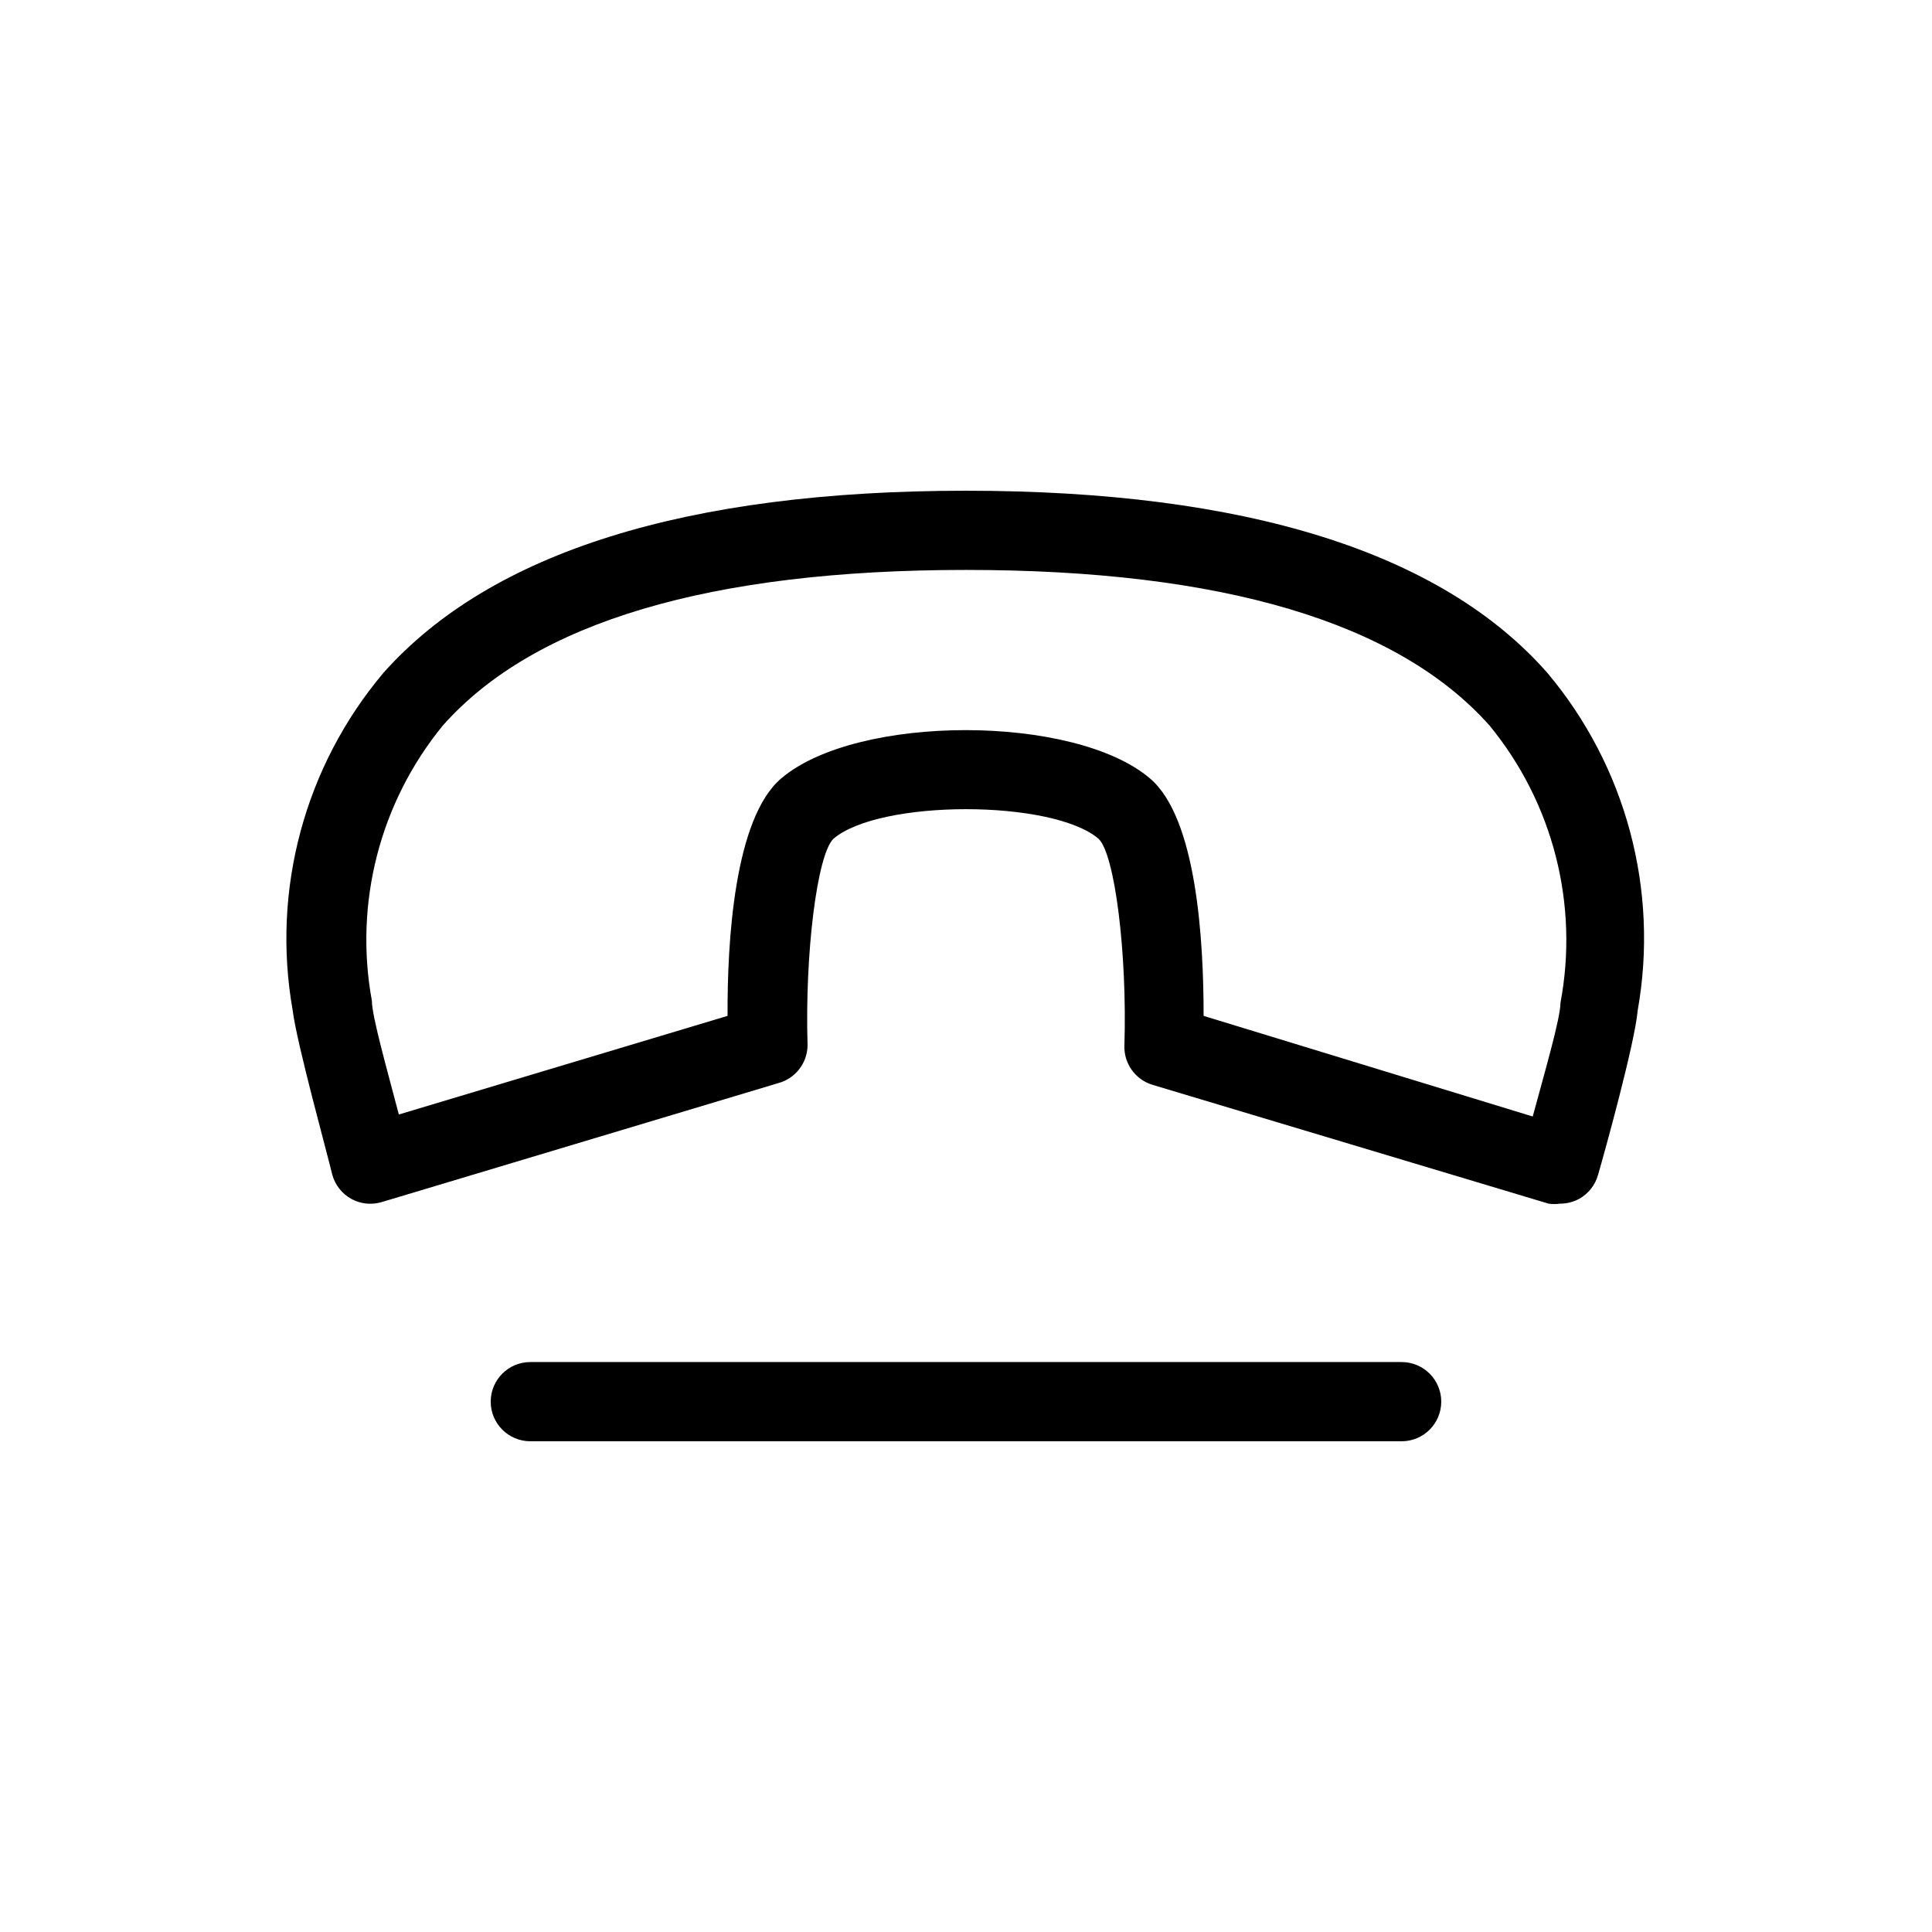 <?xml version="1.0" encoding="UTF-8"?>
<!-- The Best Svg Icon site in the world: iconSvg.co, Visit us! https://iconsvg.co -->
<svg fill="#000000" width="800px" height="800px" version="1.1" viewBox="144 144 512 512" xmlns="http://www.w3.org/2000/svg">
 <path d="m515.45 525.95h-230.91c-5.797 0-10.496-4.699-10.496-10.496s4.699-10.496 10.496-10.496h230.91c5.797 0 10.496 4.699 10.496 10.496s-4.699 10.496-10.496 10.496zm47.023-64.234c2.473-1.367 4.289-3.676 5.039-6.402 1.68-5.773 9.762-34.953 10.496-43.559 5.668-31.883-3.098-64.637-23.93-89.426-28.133-32.012-80.086-48.281-154.08-48.281-74 0-125.95 16.27-154.4 48.281-20.871 24.773-29.676 57.527-24.035 89.426 1.051 8.605 9.133 37.785 10.496 43.559 0.75 2.727 2.566 5.035 5.039 6.402 2.469 1.355 5.383 1.656 8.082 0.84l104.96-31.488h-0.004c4.606-1.188 7.836-5.32 7.875-10.074-0.734-24.352 2.519-50.383 6.824-54.684 12.176-10.496 58.148-10.496 70.324 0 4.305 4.199 7.559 30.332 6.824 54.684h-0.004c-0.207 4.789 2.859 9.109 7.449 10.496l104.96 31.488c1.012 0.145 2.035 0.145 3.043 0 1.762 0.008 3.492-0.426 5.039-1.262zm-23.719-125.43c16.824 20.504 23.703 47.406 18.785 73.473 0 4.094-4.094 18.055-7.348 30.125l-87.219-26.664c0-19.836-1.785-52.48-14.273-62.977-20.047-17.004-77.566-17.004-97.613 0-12.492 10.496-14.379 43.348-14.273 62.977l-87.117 26.137c-3.152-12.07-7.141-26.031-7.141-30.125-4.754-25.895 2.117-52.57 18.789-72.945 24.242-27.395 70.848-41.25 138.65-41.25s114.41 13.855 138.76 41.25z"/>
</svg>
